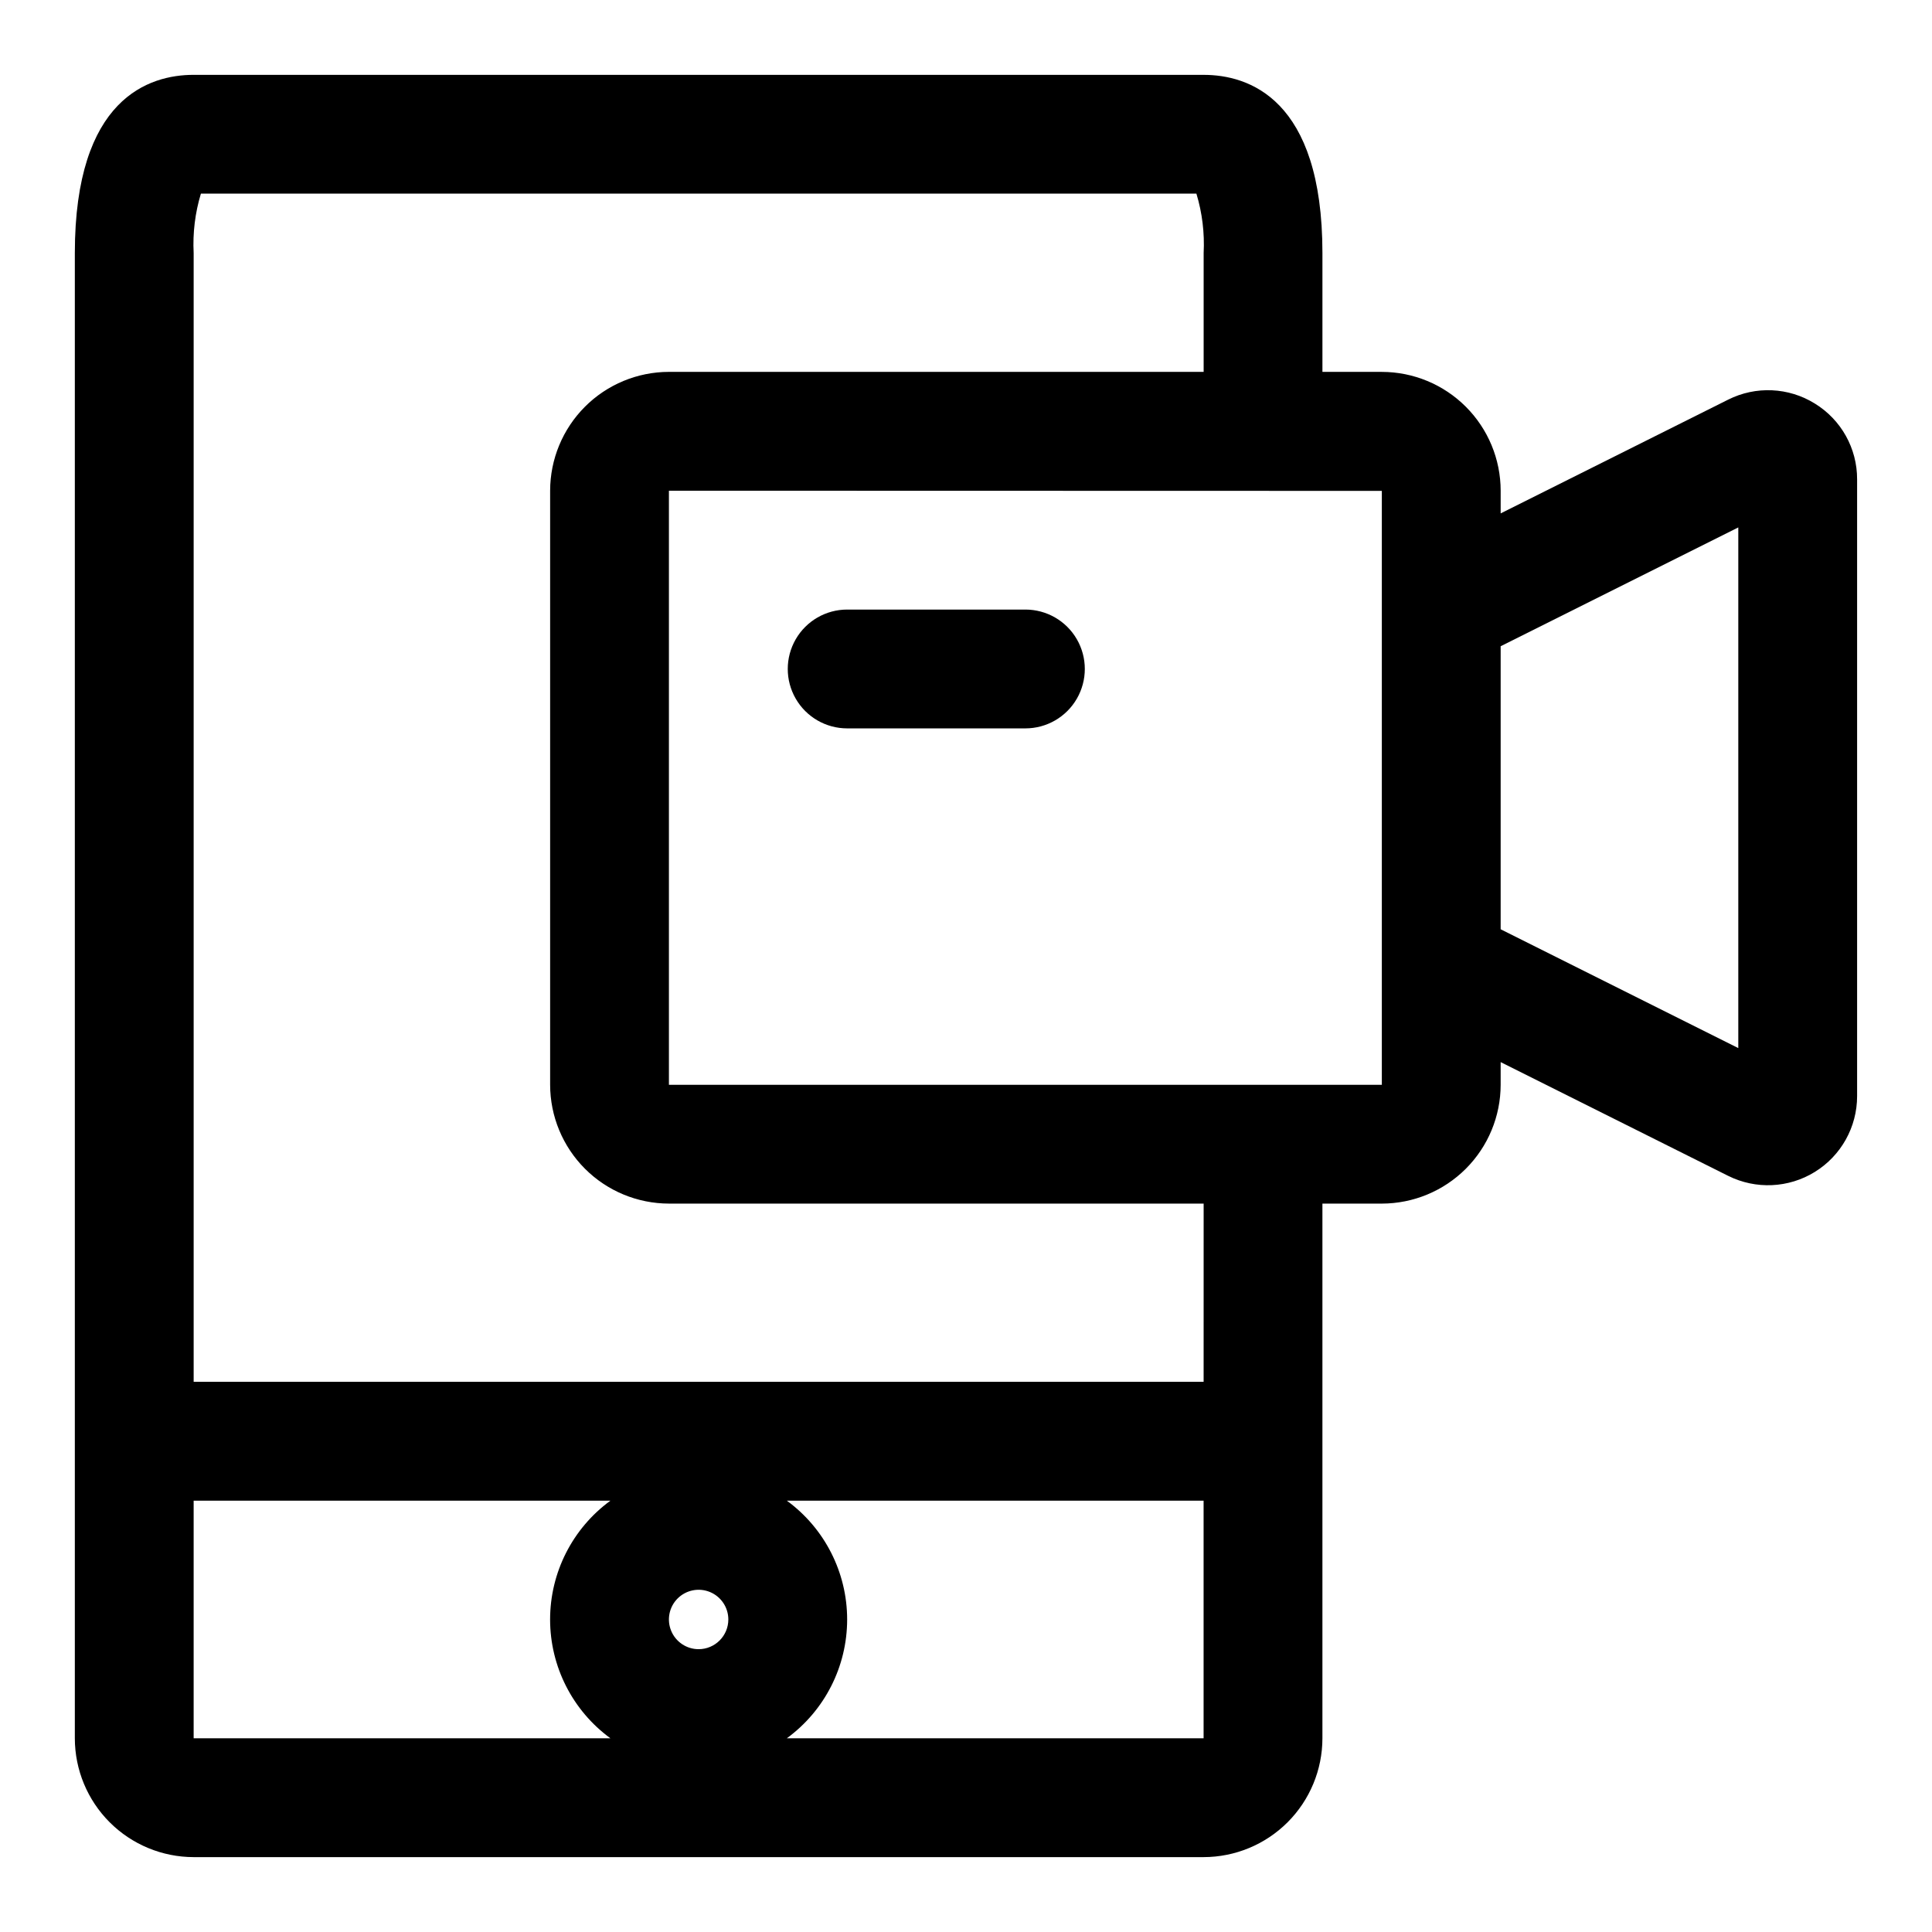 <?xml version="1.0" encoding="UTF-8"?>
<!-- Uploaded to: ICON Repo, www.iconrepo.com, Generator: ICON Repo Mixer Tools -->
<svg fill="#000000" width="800px" height="800px" version="1.1" viewBox="144 144 512 512" xmlns="http://www.w3.org/2000/svg">
 <g>
  <path d="m624.96 250.95c-6.957-4.324-15.664-4.719-22.984-1.039l-60.285 30.145v-6.012c-0.008-8.348-3.328-16.352-9.234-22.258-5.902-5.902-13.906-9.223-22.254-9.23h-15.746v-31.488c0-41.098-19.73-47.23-31.488-47.23l-267.65-0.004c-11.758 0-31.488 6.137-31.488 47.234v393.6c0.012 8.348 3.332 16.352 9.234 22.254 5.902 5.902 13.906 9.223 22.254 9.234h267.65c8.348-0.012 16.352-3.332 22.254-9.234 5.902-5.902 9.223-13.906 9.23-22.254v-141.7h15.746c8.348-0.012 16.352-3.332 22.254-9.234 5.906-5.902 9.227-13.906 9.234-22.254v-6.012l60.293 30.145v-0.004c7.32 3.656 16.012 3.266 22.973-1.039 6.961-4.301 11.199-11.902 11.199-20.086v-163.45c0.027-8.188-4.215-15.801-11.195-20.086zm-429.64 290.74h110.45c-10.047 7.344-15.988 19.043-15.988 31.488 0 12.445 5.941 24.145 15.988 31.488h-110.45zm133.82 39.359c-3.184 0-6.051-1.918-7.269-4.859-1.219-2.941-0.547-6.328 1.703-8.578 2.254-2.25 5.641-2.926 8.582-1.707 2.941 1.219 4.859 4.09 4.859 7.273-0.004 4.344-3.527 7.867-7.875 7.871zm23.371 23.617h0.004c10.047-7.344 15.988-19.043 15.988-31.488 0-12.445-5.941-24.145-15.988-31.488h110.45v62.977zm110.46-94.465h-267.65v-299.14c-0.27-5.32 0.375-10.645 1.918-15.746h263.82c1.543 5.102 2.188 10.426 1.918 15.746v31.488h-141.7c-8.348 0.008-16.352 3.328-22.254 9.23-5.902 5.906-9.223 13.91-9.234 22.258v157.44c0.012 8.348 3.332 16.352 9.234 22.254 5.902 5.902 13.906 9.223 22.254 9.234h141.7zm47.23-78.719h-188.93v-157.44l188.93 0.047zm94.465-9.73-62.977-31.488v-75.004l62.977-31.488z"/>
  <path d="m415.74 305.54h-47.23c-5.625 0-10.824 3-13.637 7.871s-2.812 10.871 0 15.742c2.812 4.875 8.012 7.875 13.637 7.875h47.23c5.625 0 10.824-3 13.637-7.875 2.812-4.871 2.812-10.871 0-15.742s-8.012-7.871-13.637-7.871z"/>
 </g>
</svg>